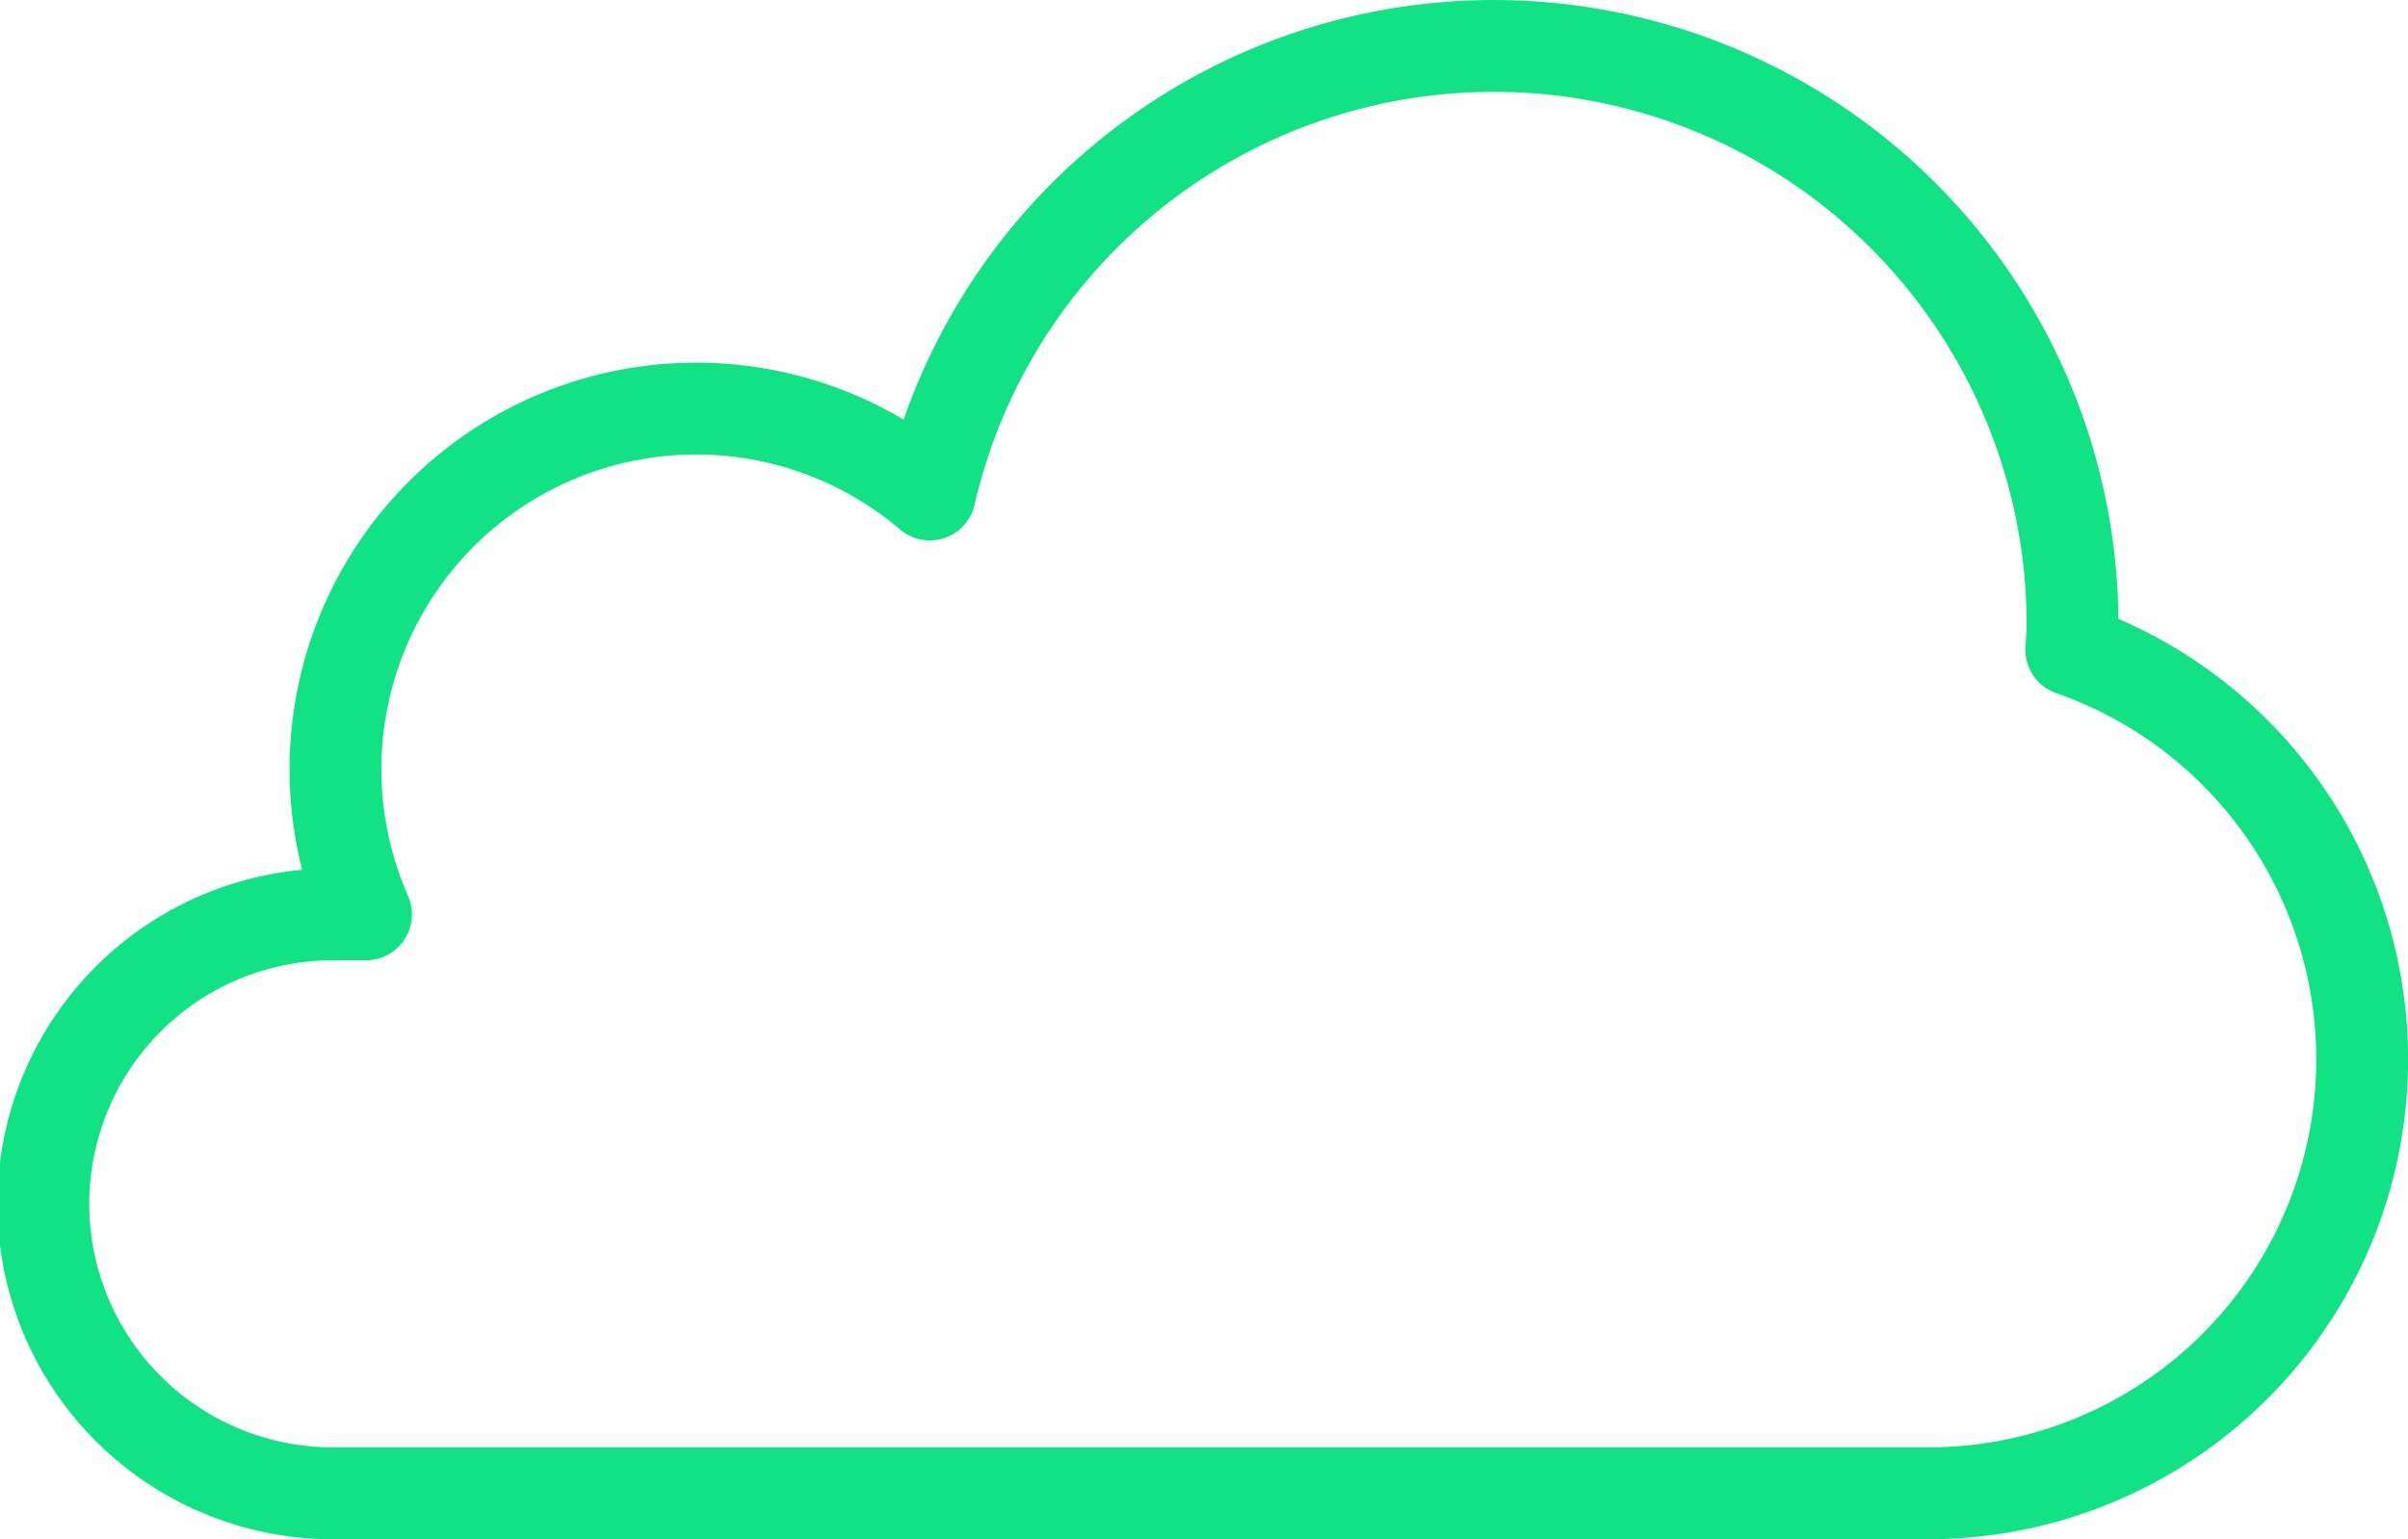 <svg xmlns="http://www.w3.org/2000/svg" width="104.87" height="67.044" viewBox="0 0 104.87 67.044">
  <path id="Path_51" data-name="Path 51" d="M97.206,35.3c.015-.361.055-.715.055-1.079a25.207,25.207,0,0,0-49.768-5.683A15.707,15.707,0,0,0,22.939,46.826H21.609a12.609,12.609,0,1,0,0,25.217H90.957A18.9,18.9,0,0,0,97.206,35.3Z" transform="translate(-7 -7)" fill="none" stroke="#11e384" stroke-linecap="round" stroke-linejoin="round" stroke-width="4"/>
</svg>
